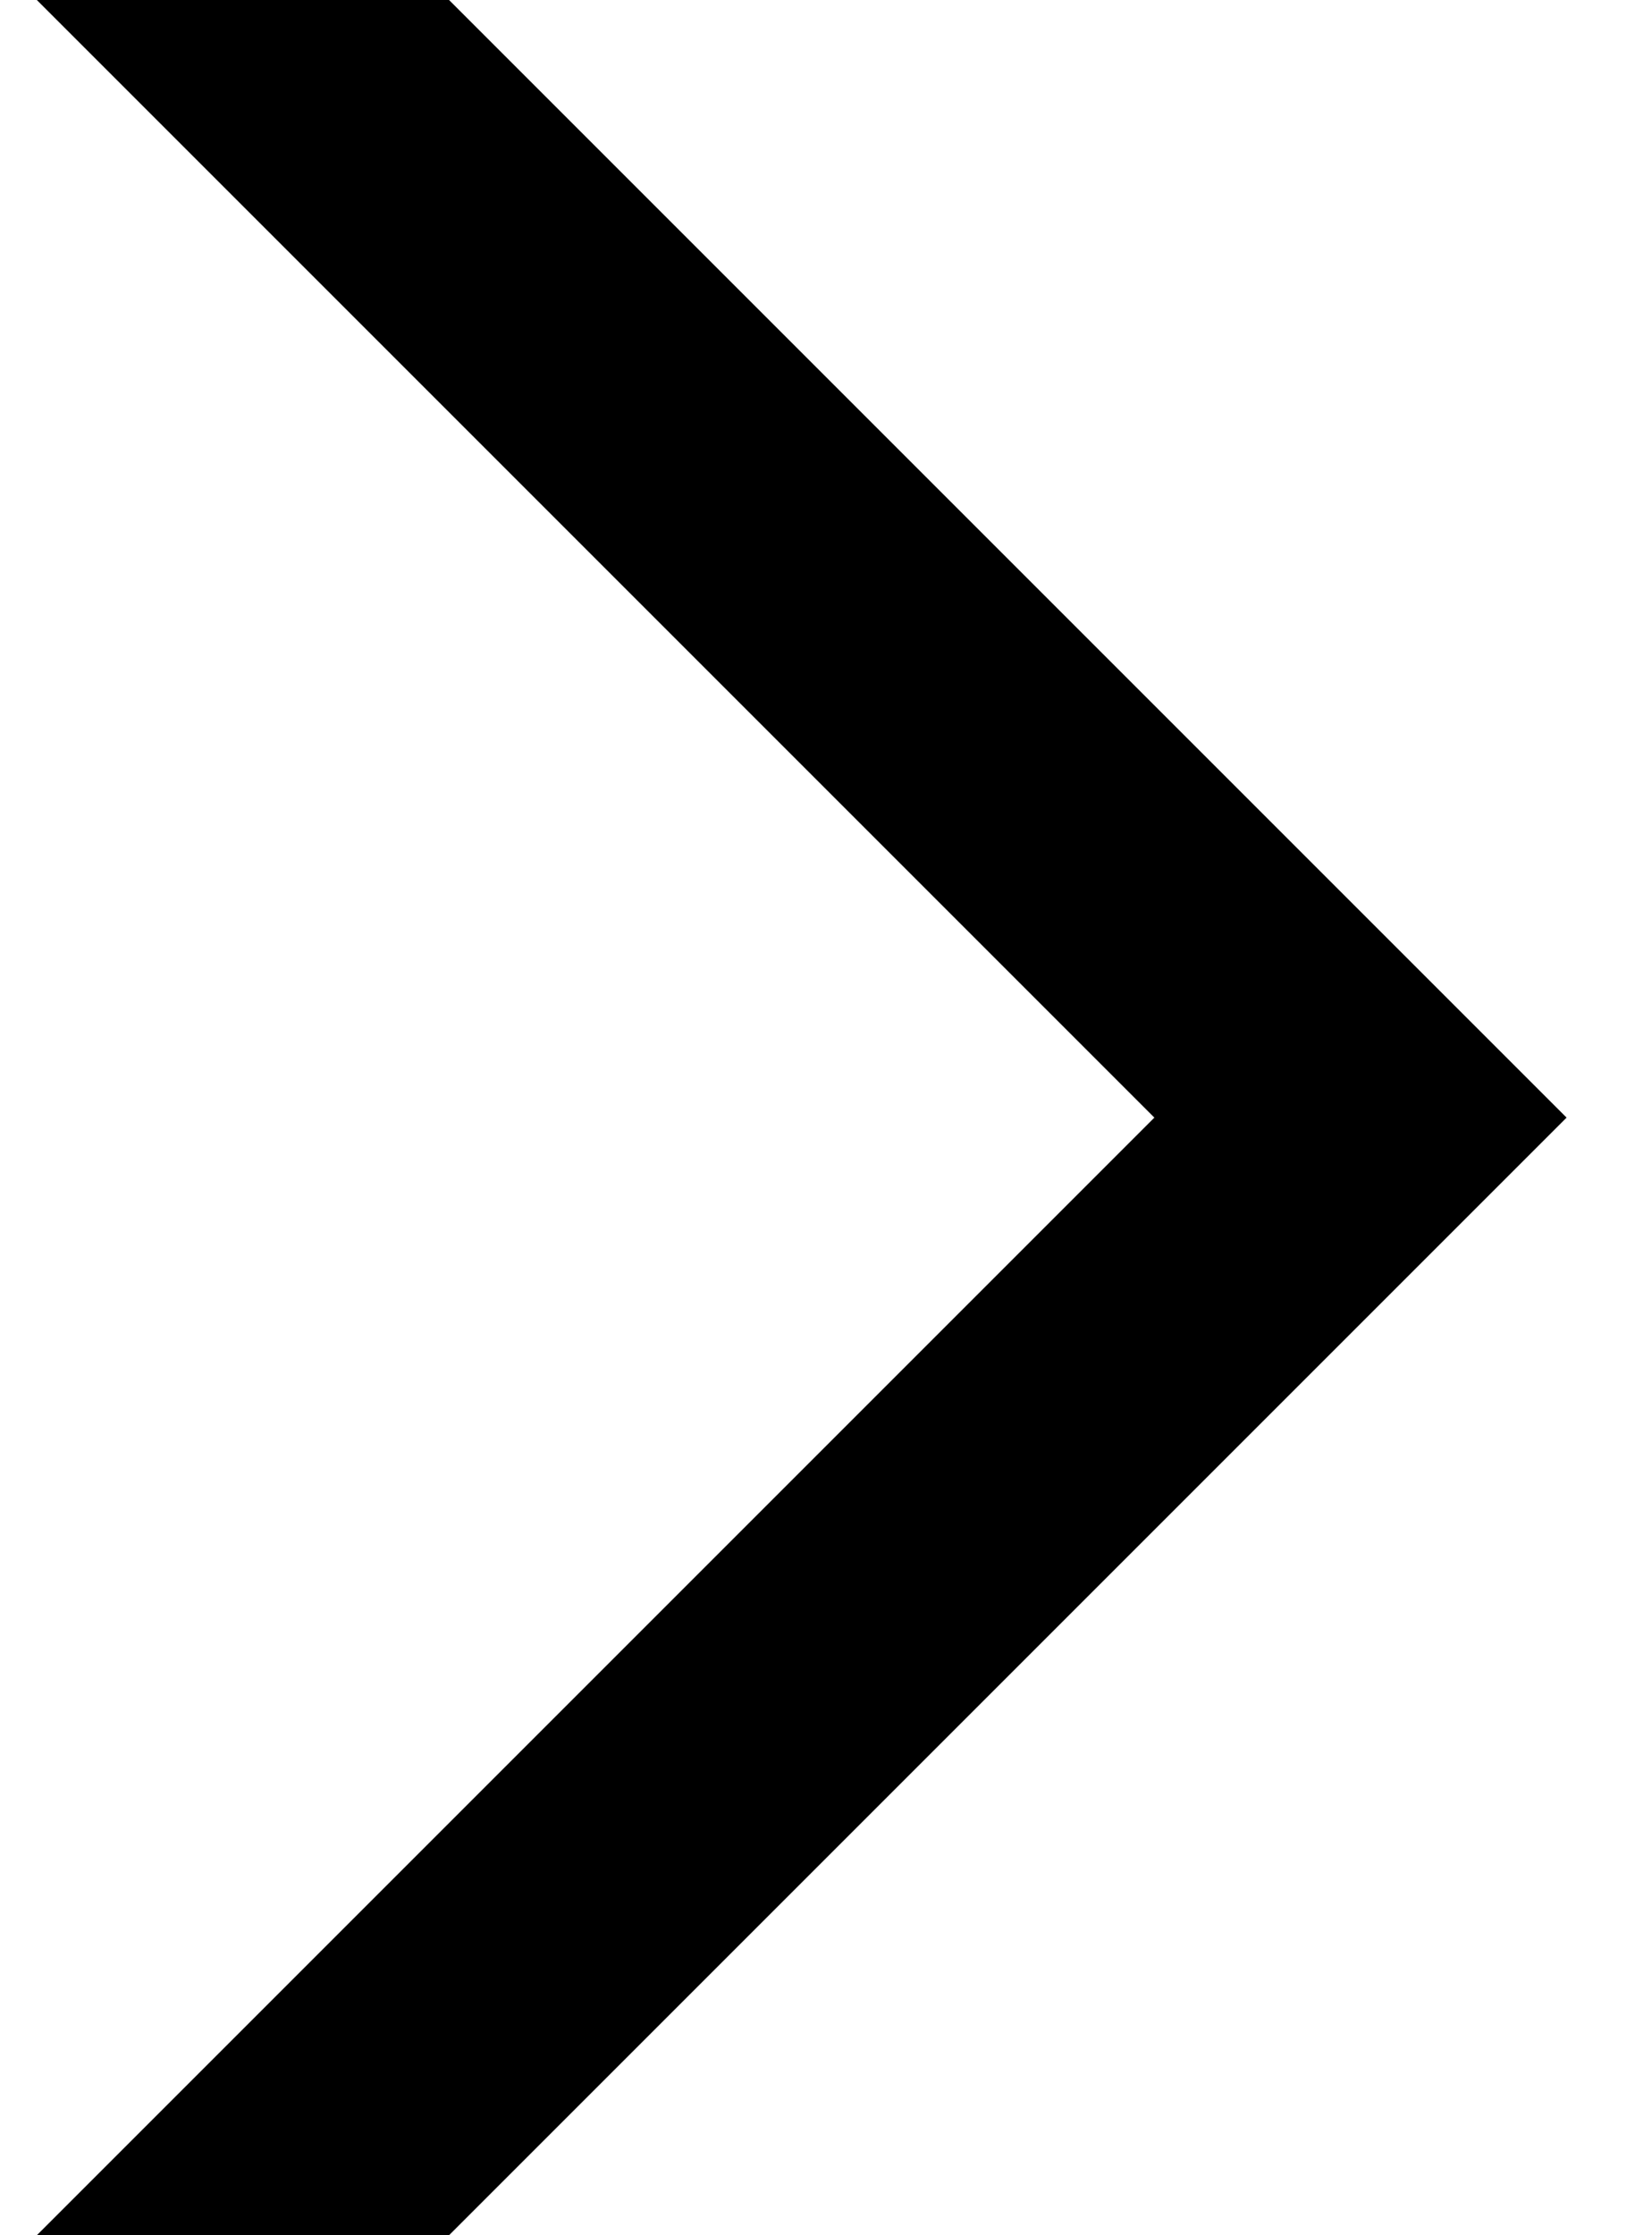 <svg width="17" height="23" viewBox="0 0 17 23" fill="none" xmlns="http://www.w3.org/2000/svg">
<path fill-rule="evenodd" clip-rule="evenodd" d="M11.879 11.5L0.379 0H4.621L16.121 11.5L4.621 23H0.379L11.879 11.5Z" fill="black"/>
</svg>
